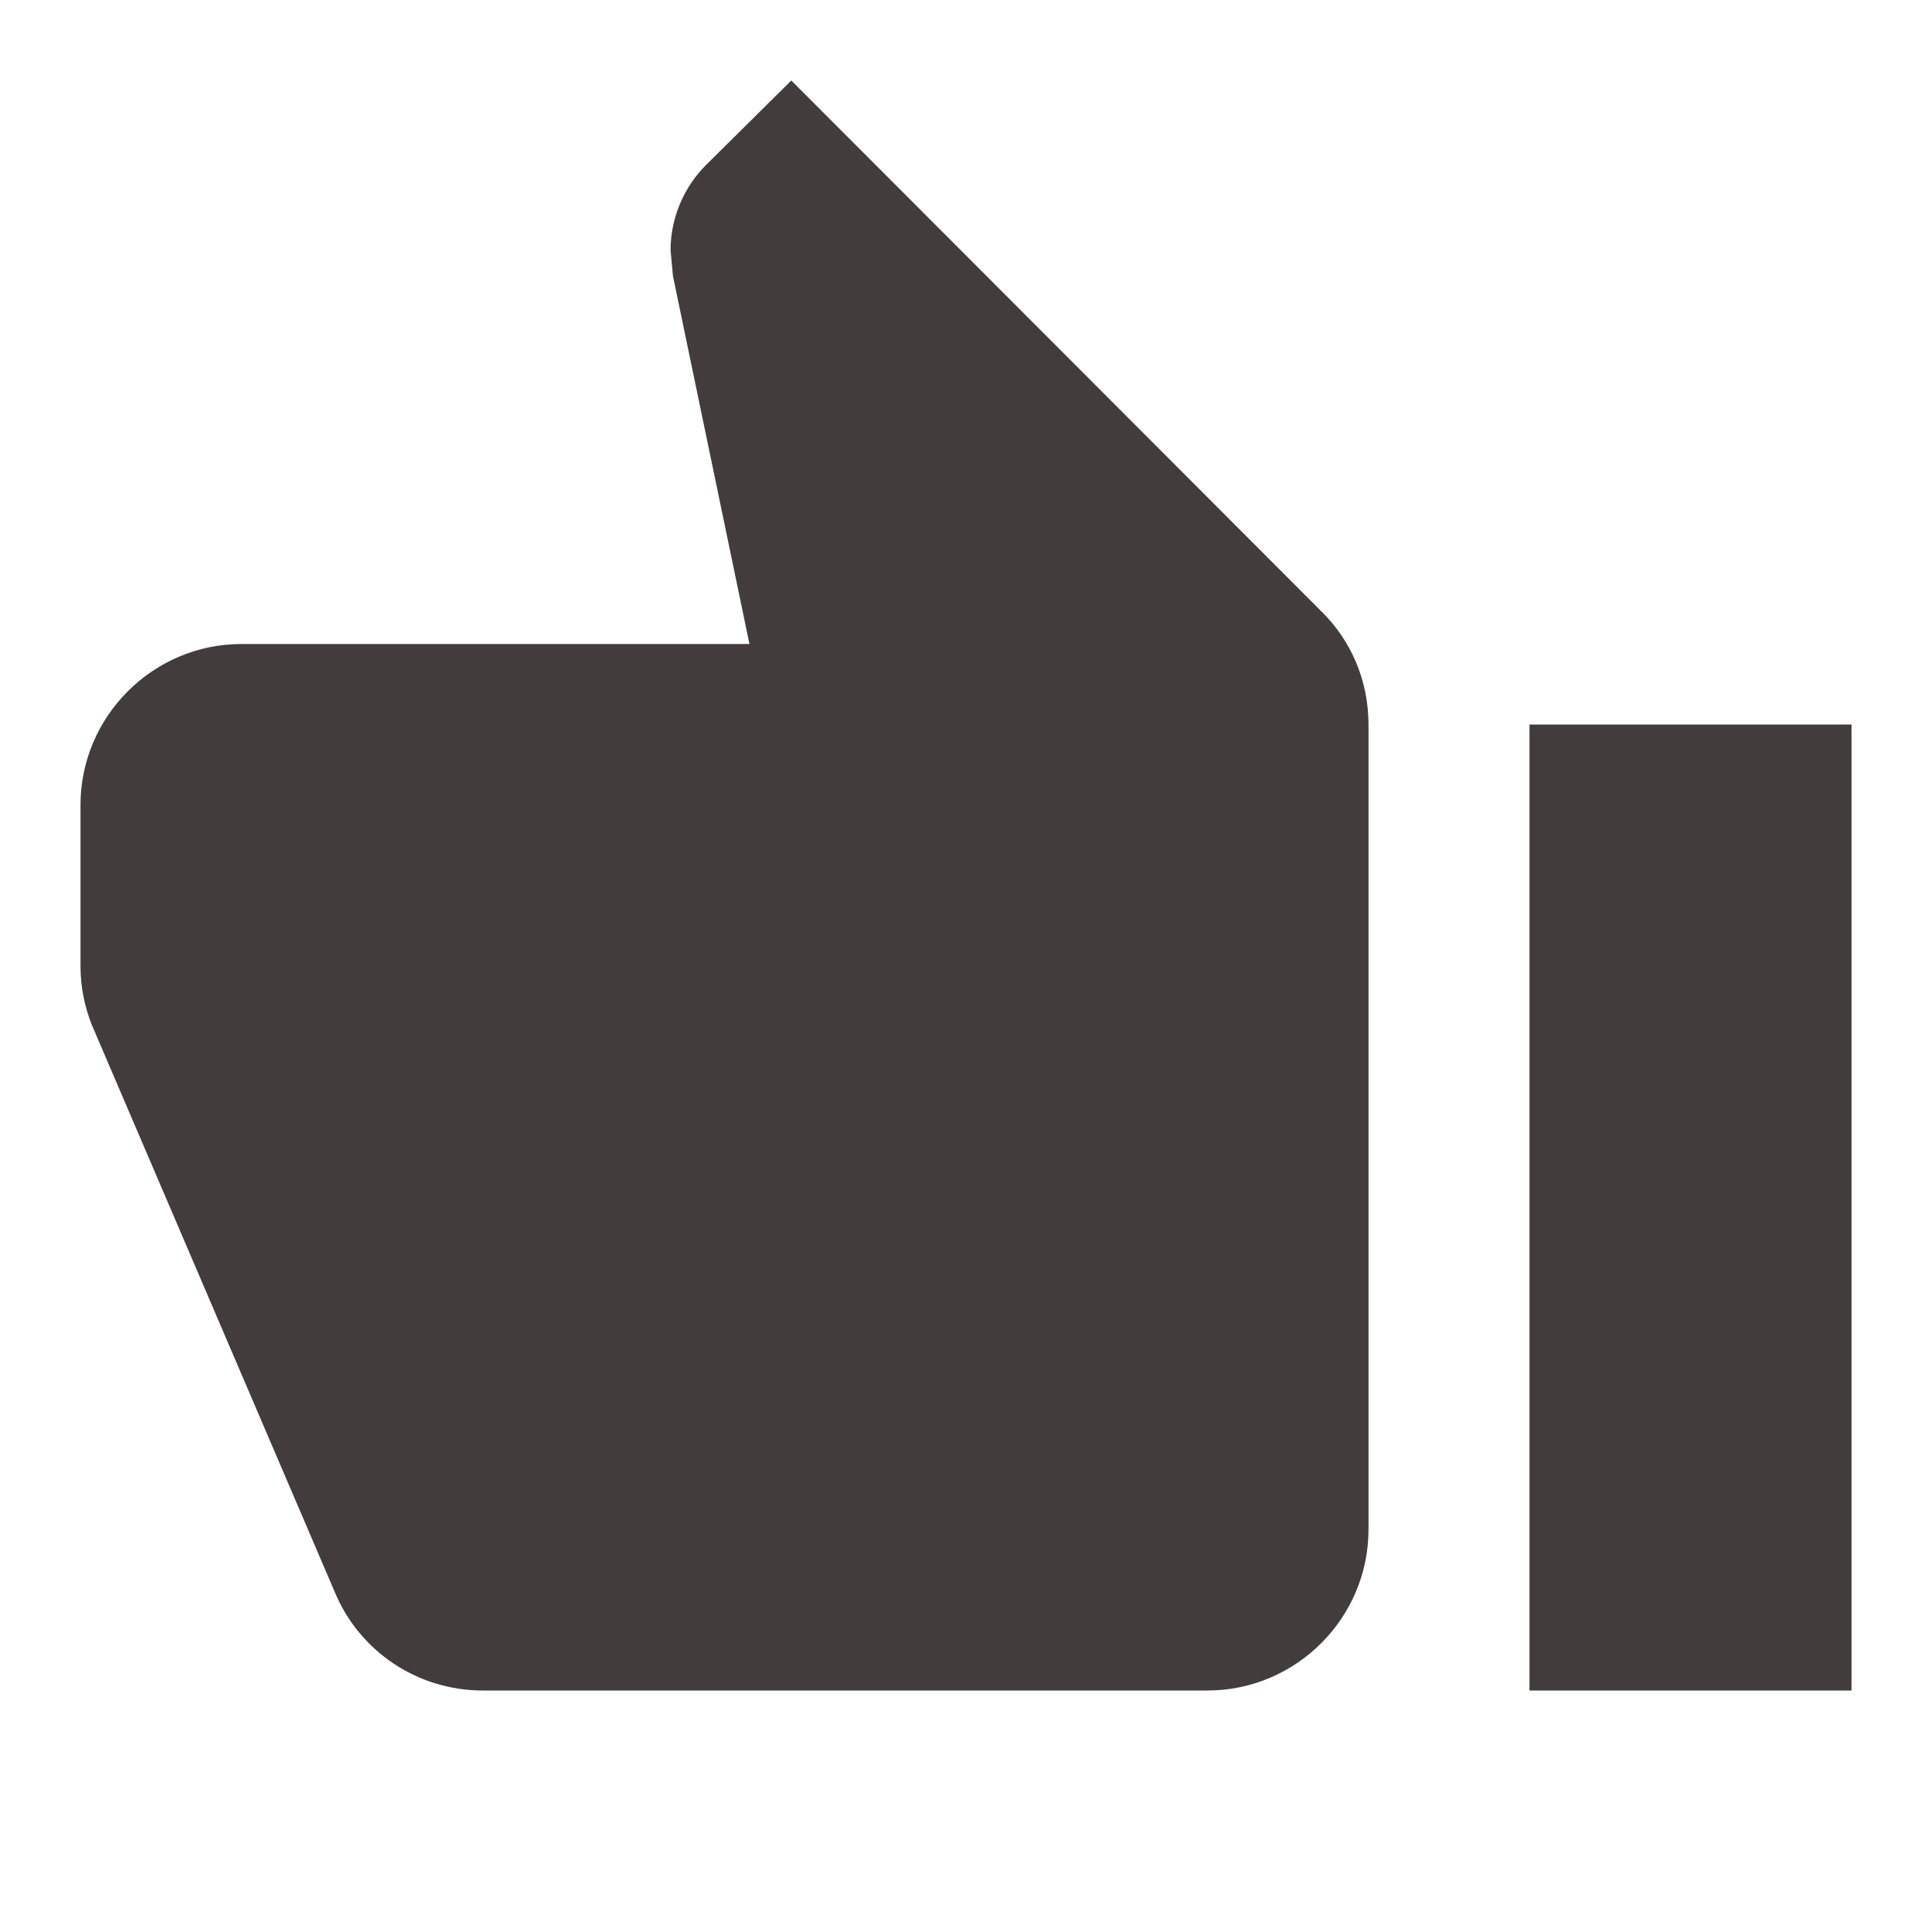<?xml version="1.0" encoding="UTF-8"?> <svg xmlns="http://www.w3.org/2000/svg" width="24" height="24" viewBox="0 0 24 24" fill="none"> <path d="M23 21H19V9H23V21ZM1 10C1 8.9 1.9 8 3 8H9.31L8.36 3.43L8.33 3.11C8.33 2.7 8.5 2.32 8.77 2.05L9.83 1L16.41 7.59C16.78 7.95 17 8.45 17 9V19C17 20.1 16.1 21 15 21H6C5.17 21 4.46 20.5 4.16 19.78L1.14 12.73C1.05 12.5 1 12.26 1 12V10Z" fill="#423C3C"></path> </svg> 